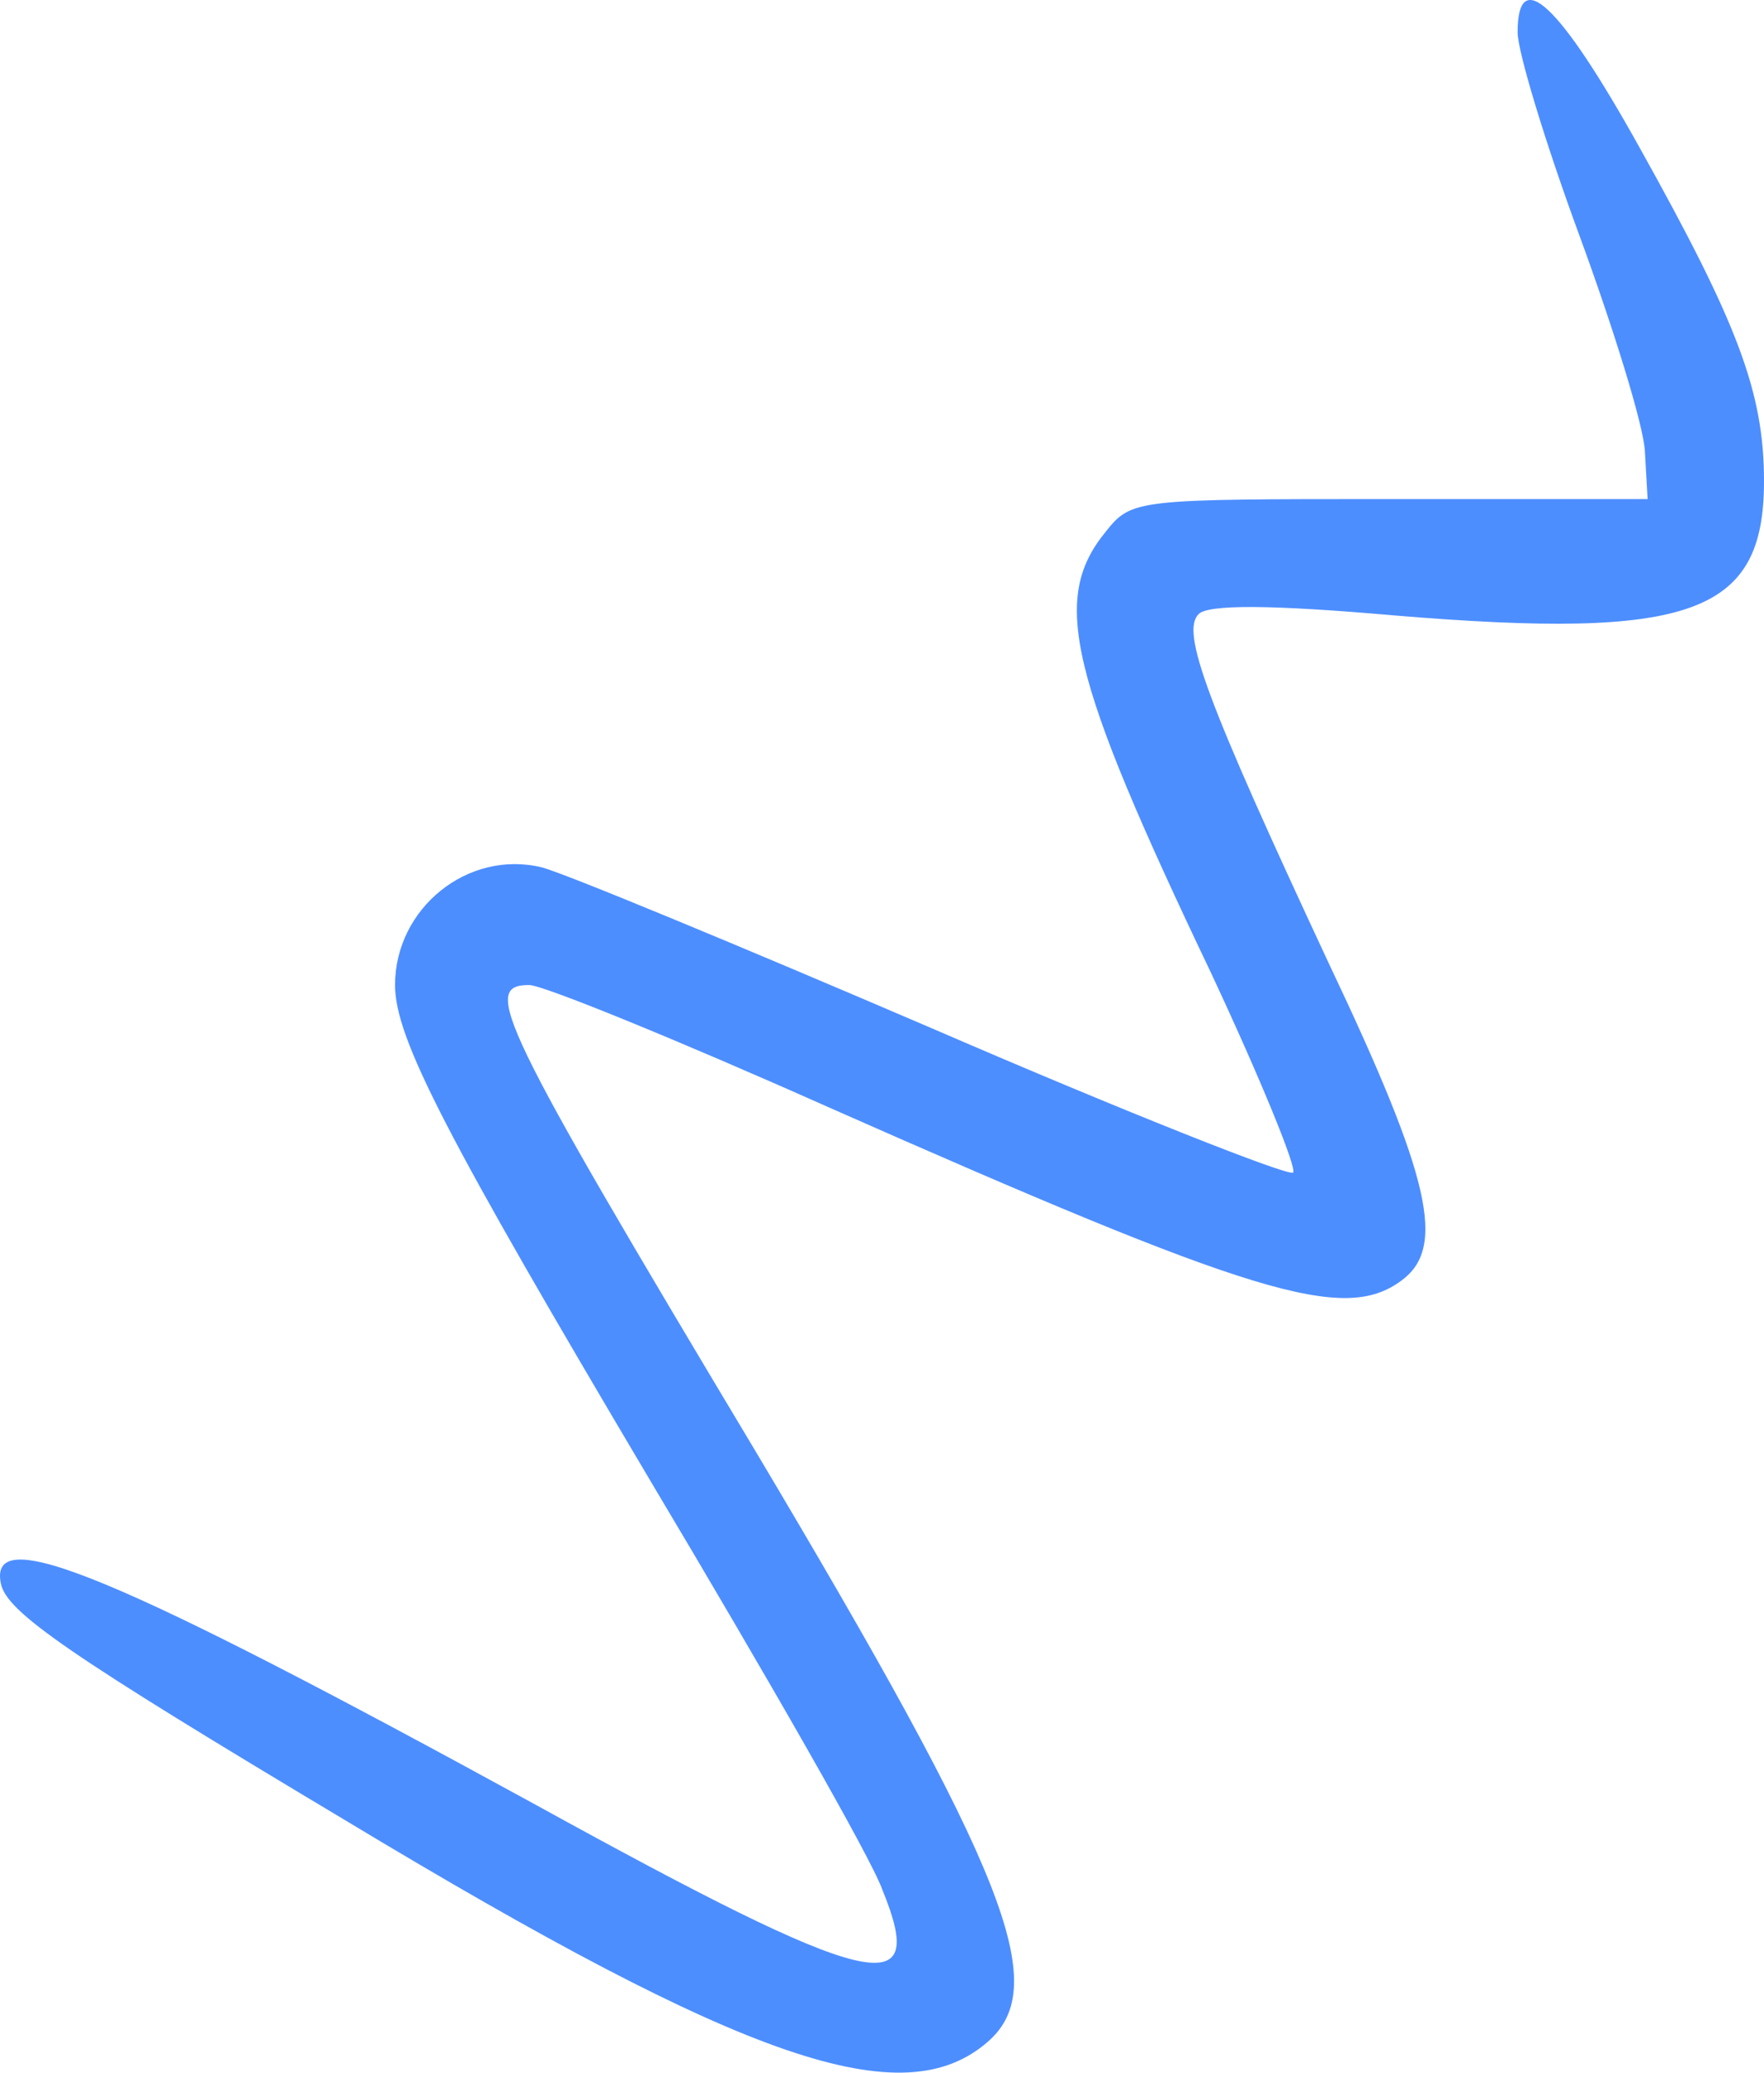 <svg xmlns="http://www.w3.org/2000/svg" width="40" height="47" viewBox="0 0 40 47" fill="none"><path d="M34.413 0.732C34.413 1.167 35.033 3.216 35.809 5.326C36.585 7.437 37.268 9.641 37.299 10.231L37.361 11.317H31.526C25.752 11.317 25.659 11.317 25.069 12.062C23.827 13.583 24.231 15.291 27.459 22.058C28.577 24.448 29.415 26.496 29.322 26.59C29.229 26.683 25.535 25.224 21.158 23.33C16.75 21.437 12.776 19.791 12.28 19.667C10.603 19.264 8.958 20.599 8.958 22.337C8.958 23.547 10.107 25.751 14.763 33.605C17.371 37.981 19.761 42.141 20.009 42.855C21.064 45.431 19.823 45.152 12.155 40.93C2.626 35.715 -0.261 34.505 0.018 35.902C0.142 36.554 1.539 37.516 7.872 41.303C16.936 46.766 20.475 47.977 22.399 46.3C23.858 45.028 22.834 42.482 17.122 32.891C11.286 23.144 10.914 22.337 12 22.337C12.311 22.337 15.353 23.578 18.767 25.099C28.453 29.383 30.47 30.004 31.774 29.042C32.798 28.297 32.457 26.745 30.129 21.84C27.335 15.849 26.776 14.328 27.18 13.925C27.397 13.707 28.794 13.707 31.619 13.956C38.355 14.514 40 13.925 40 10.914C40 8.896 39.41 7.344 37.175 3.34C35.344 0.049 34.413 -0.789 34.413 0.732Z" fill="#4D8EFF"></path></svg>